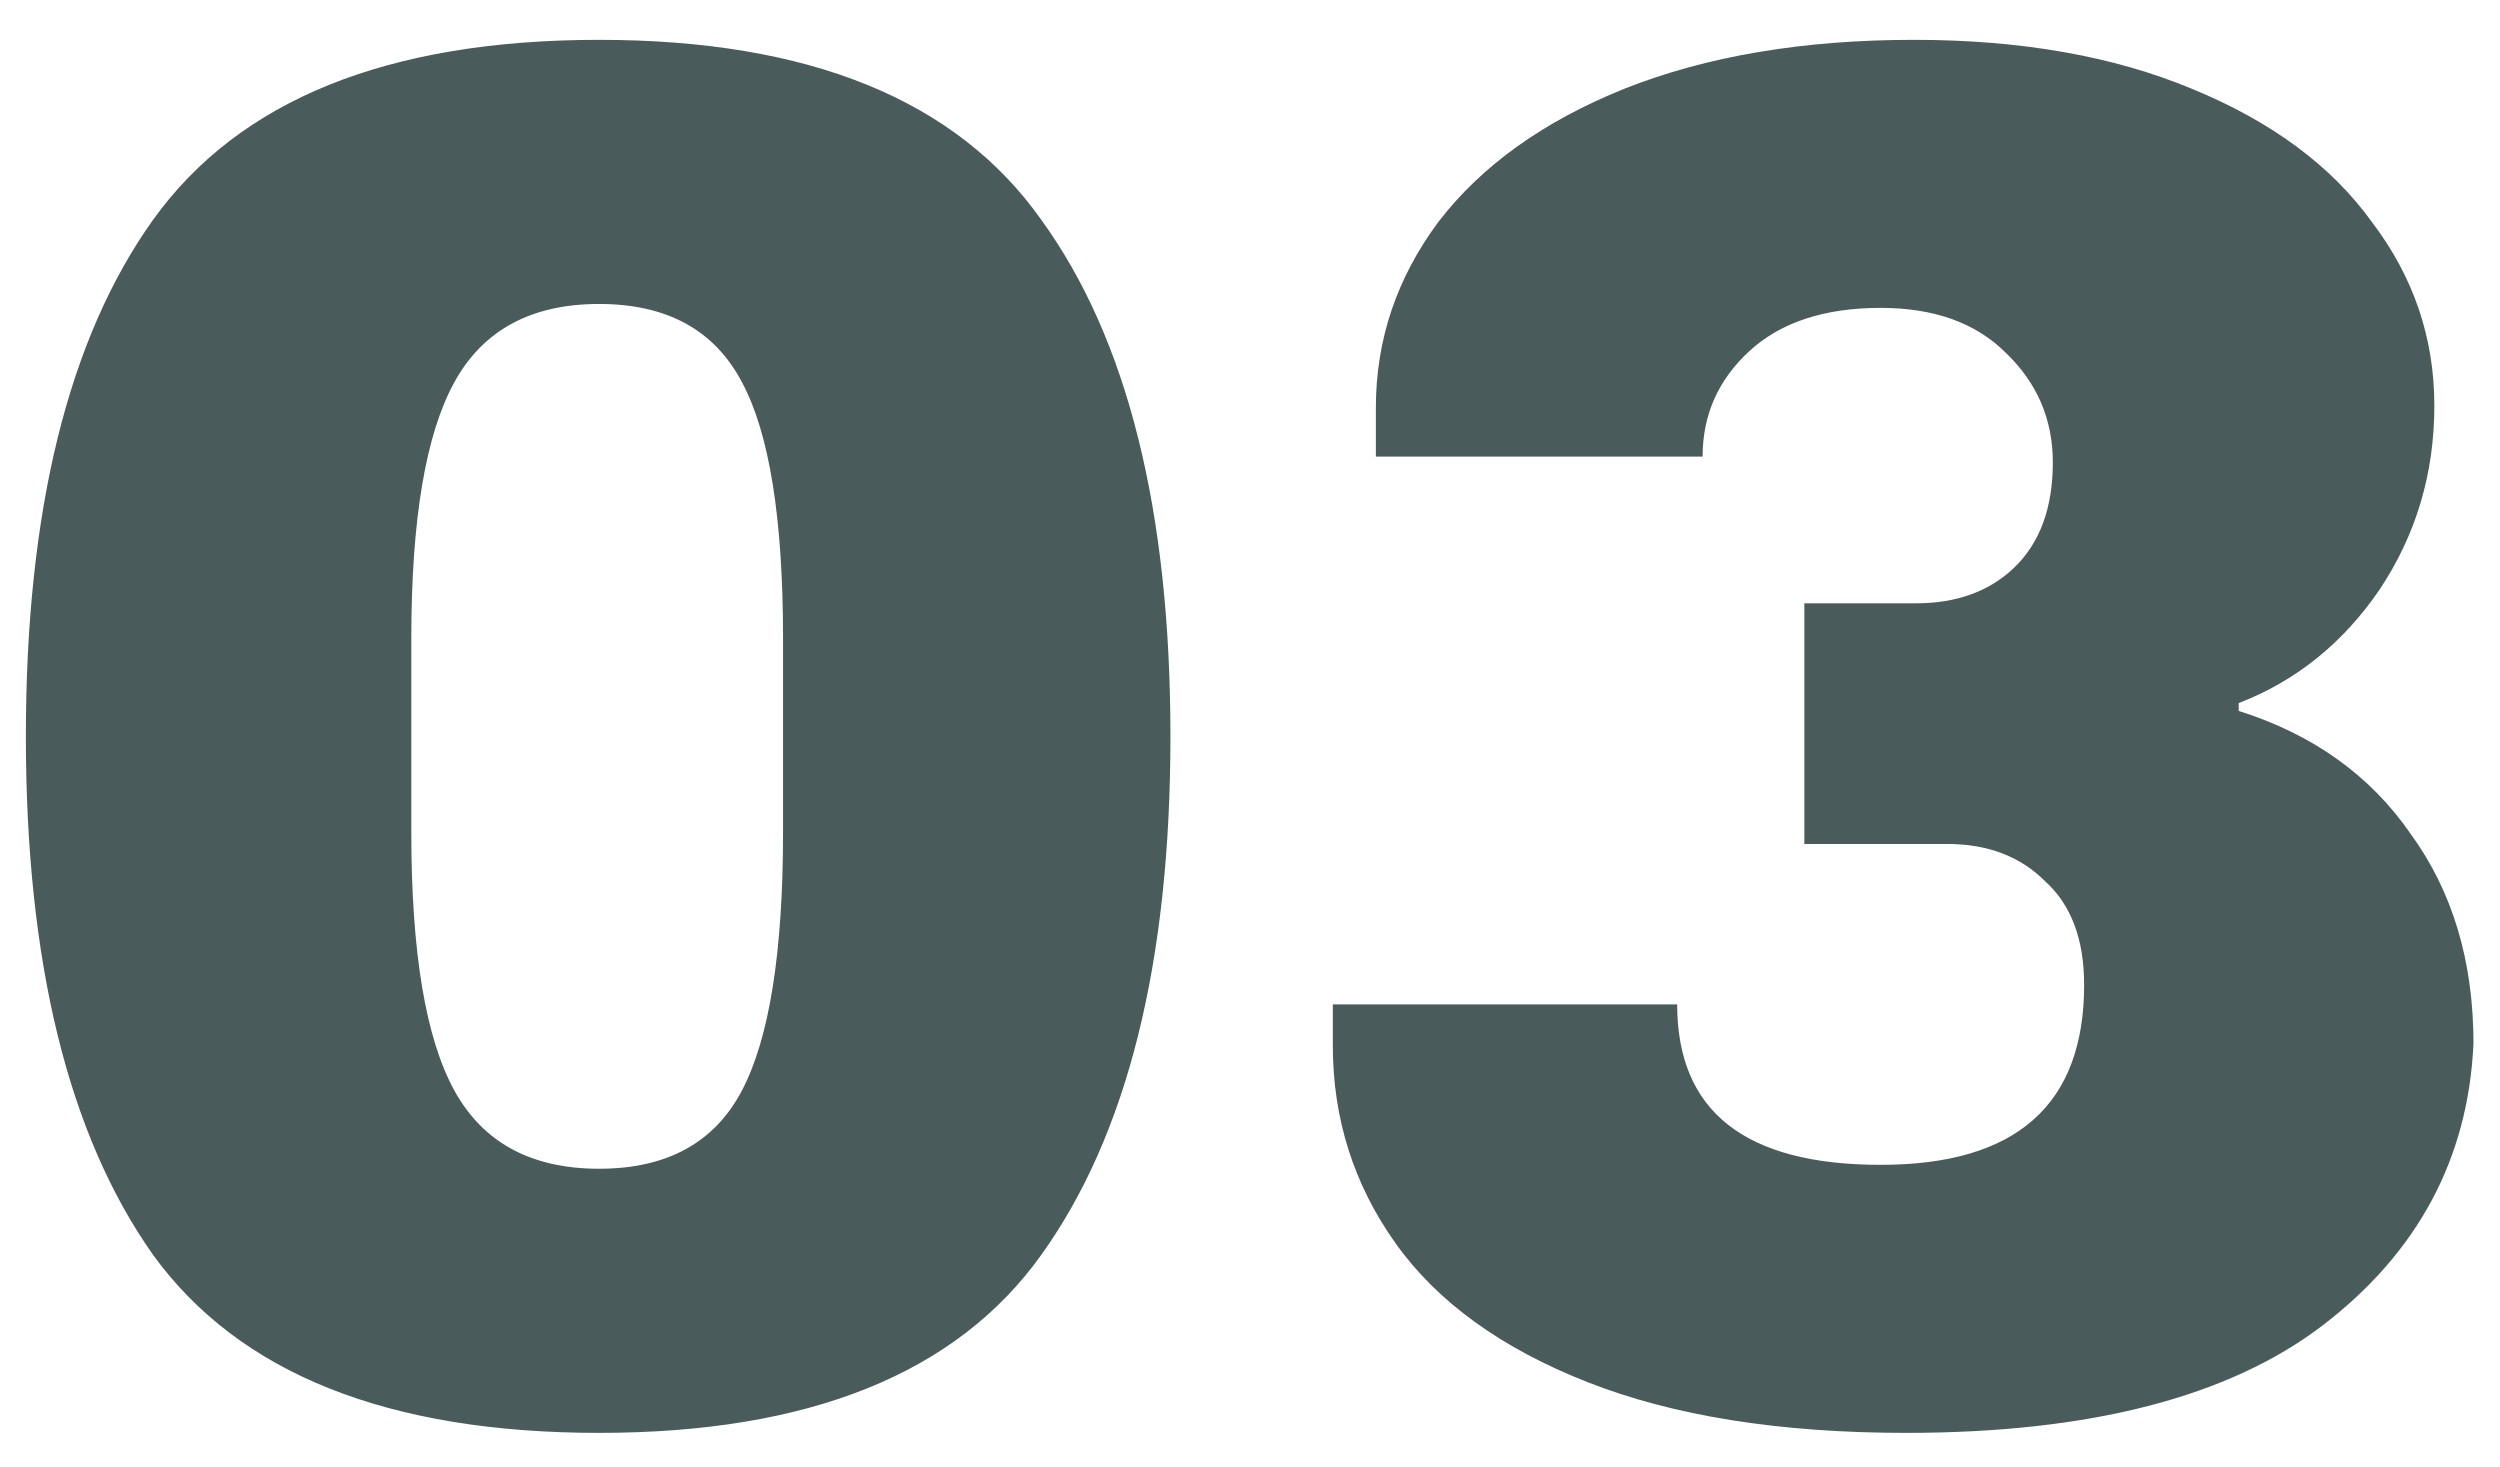 <svg width="46" height="27" viewBox="0 0 46 27" fill="none" xmlns="http://www.w3.org/2000/svg">
<path d="M11.024 0.733C14.888 0.733 17.6 1.837 19.16 4.045C20.744 6.229 21.536 9.397 21.536 13.549C21.536 17.701 20.744 20.881 19.16 23.089C17.6 25.273 14.888 26.365 11.024 26.365C7.136 26.365 4.4 25.273 2.816 23.089C1.256 20.881 0.476 17.701 0.476 13.549C0.476 9.397 1.256 6.229 2.816 4.045C4.4 1.837 7.136 0.733 11.024 0.733ZM11.024 5.593C9.776 5.593 8.888 6.073 8.36 7.033C7.832 7.993 7.568 9.565 7.568 11.749V15.313C7.568 17.521 7.832 19.105 8.36 20.065C8.888 21.025 9.776 21.505 11.024 21.505C12.272 21.505 13.148 21.025 13.652 20.065C14.156 19.105 14.408 17.521 14.408 15.313V11.749C14.408 9.541 14.156 7.969 13.652 7.033C13.148 6.073 12.272 5.593 11.024 5.593ZM35.216 0.733C37.184 0.733 38.888 1.033 40.328 1.633C41.792 2.233 42.896 3.049 43.64 4.081C44.408 5.089 44.792 6.217 44.792 7.465C44.792 8.713 44.456 9.841 43.784 10.849C43.112 11.833 42.248 12.529 41.192 12.937V13.081C42.56 13.513 43.616 14.269 44.36 15.349C45.128 16.405 45.512 17.689 45.512 19.201C45.416 21.313 44.492 23.041 42.74 24.385C41.012 25.705 38.456 26.365 35.072 26.365C32.744 26.365 30.788 26.053 29.204 25.429C27.62 24.805 26.444 23.953 25.676 22.873C24.908 21.793 24.524 20.581 24.524 19.237V18.481H30.86C30.86 20.449 32.108 21.433 34.604 21.433C37.1 21.433 38.348 20.329 38.348 18.121C38.348 17.281 38.108 16.645 37.628 16.213C37.172 15.757 36.572 15.529 35.828 15.529H33.2V11.101H35.252C35.996 11.101 36.596 10.885 37.052 10.453C37.532 9.997 37.772 9.349 37.772 8.509C37.772 7.717 37.484 7.045 36.908 6.493C36.356 5.941 35.588 5.665 34.604 5.665C33.572 5.665 32.768 5.929 32.192 6.457C31.616 6.985 31.328 7.633 31.328 8.401H25.316V7.501C25.316 6.253 25.7 5.113 26.468 4.081C27.26 3.049 28.4 2.233 29.888 1.633C31.4 1.033 33.176 0.733 35.216 0.733Z" fill="#4A5B5B"/>
</svg>
